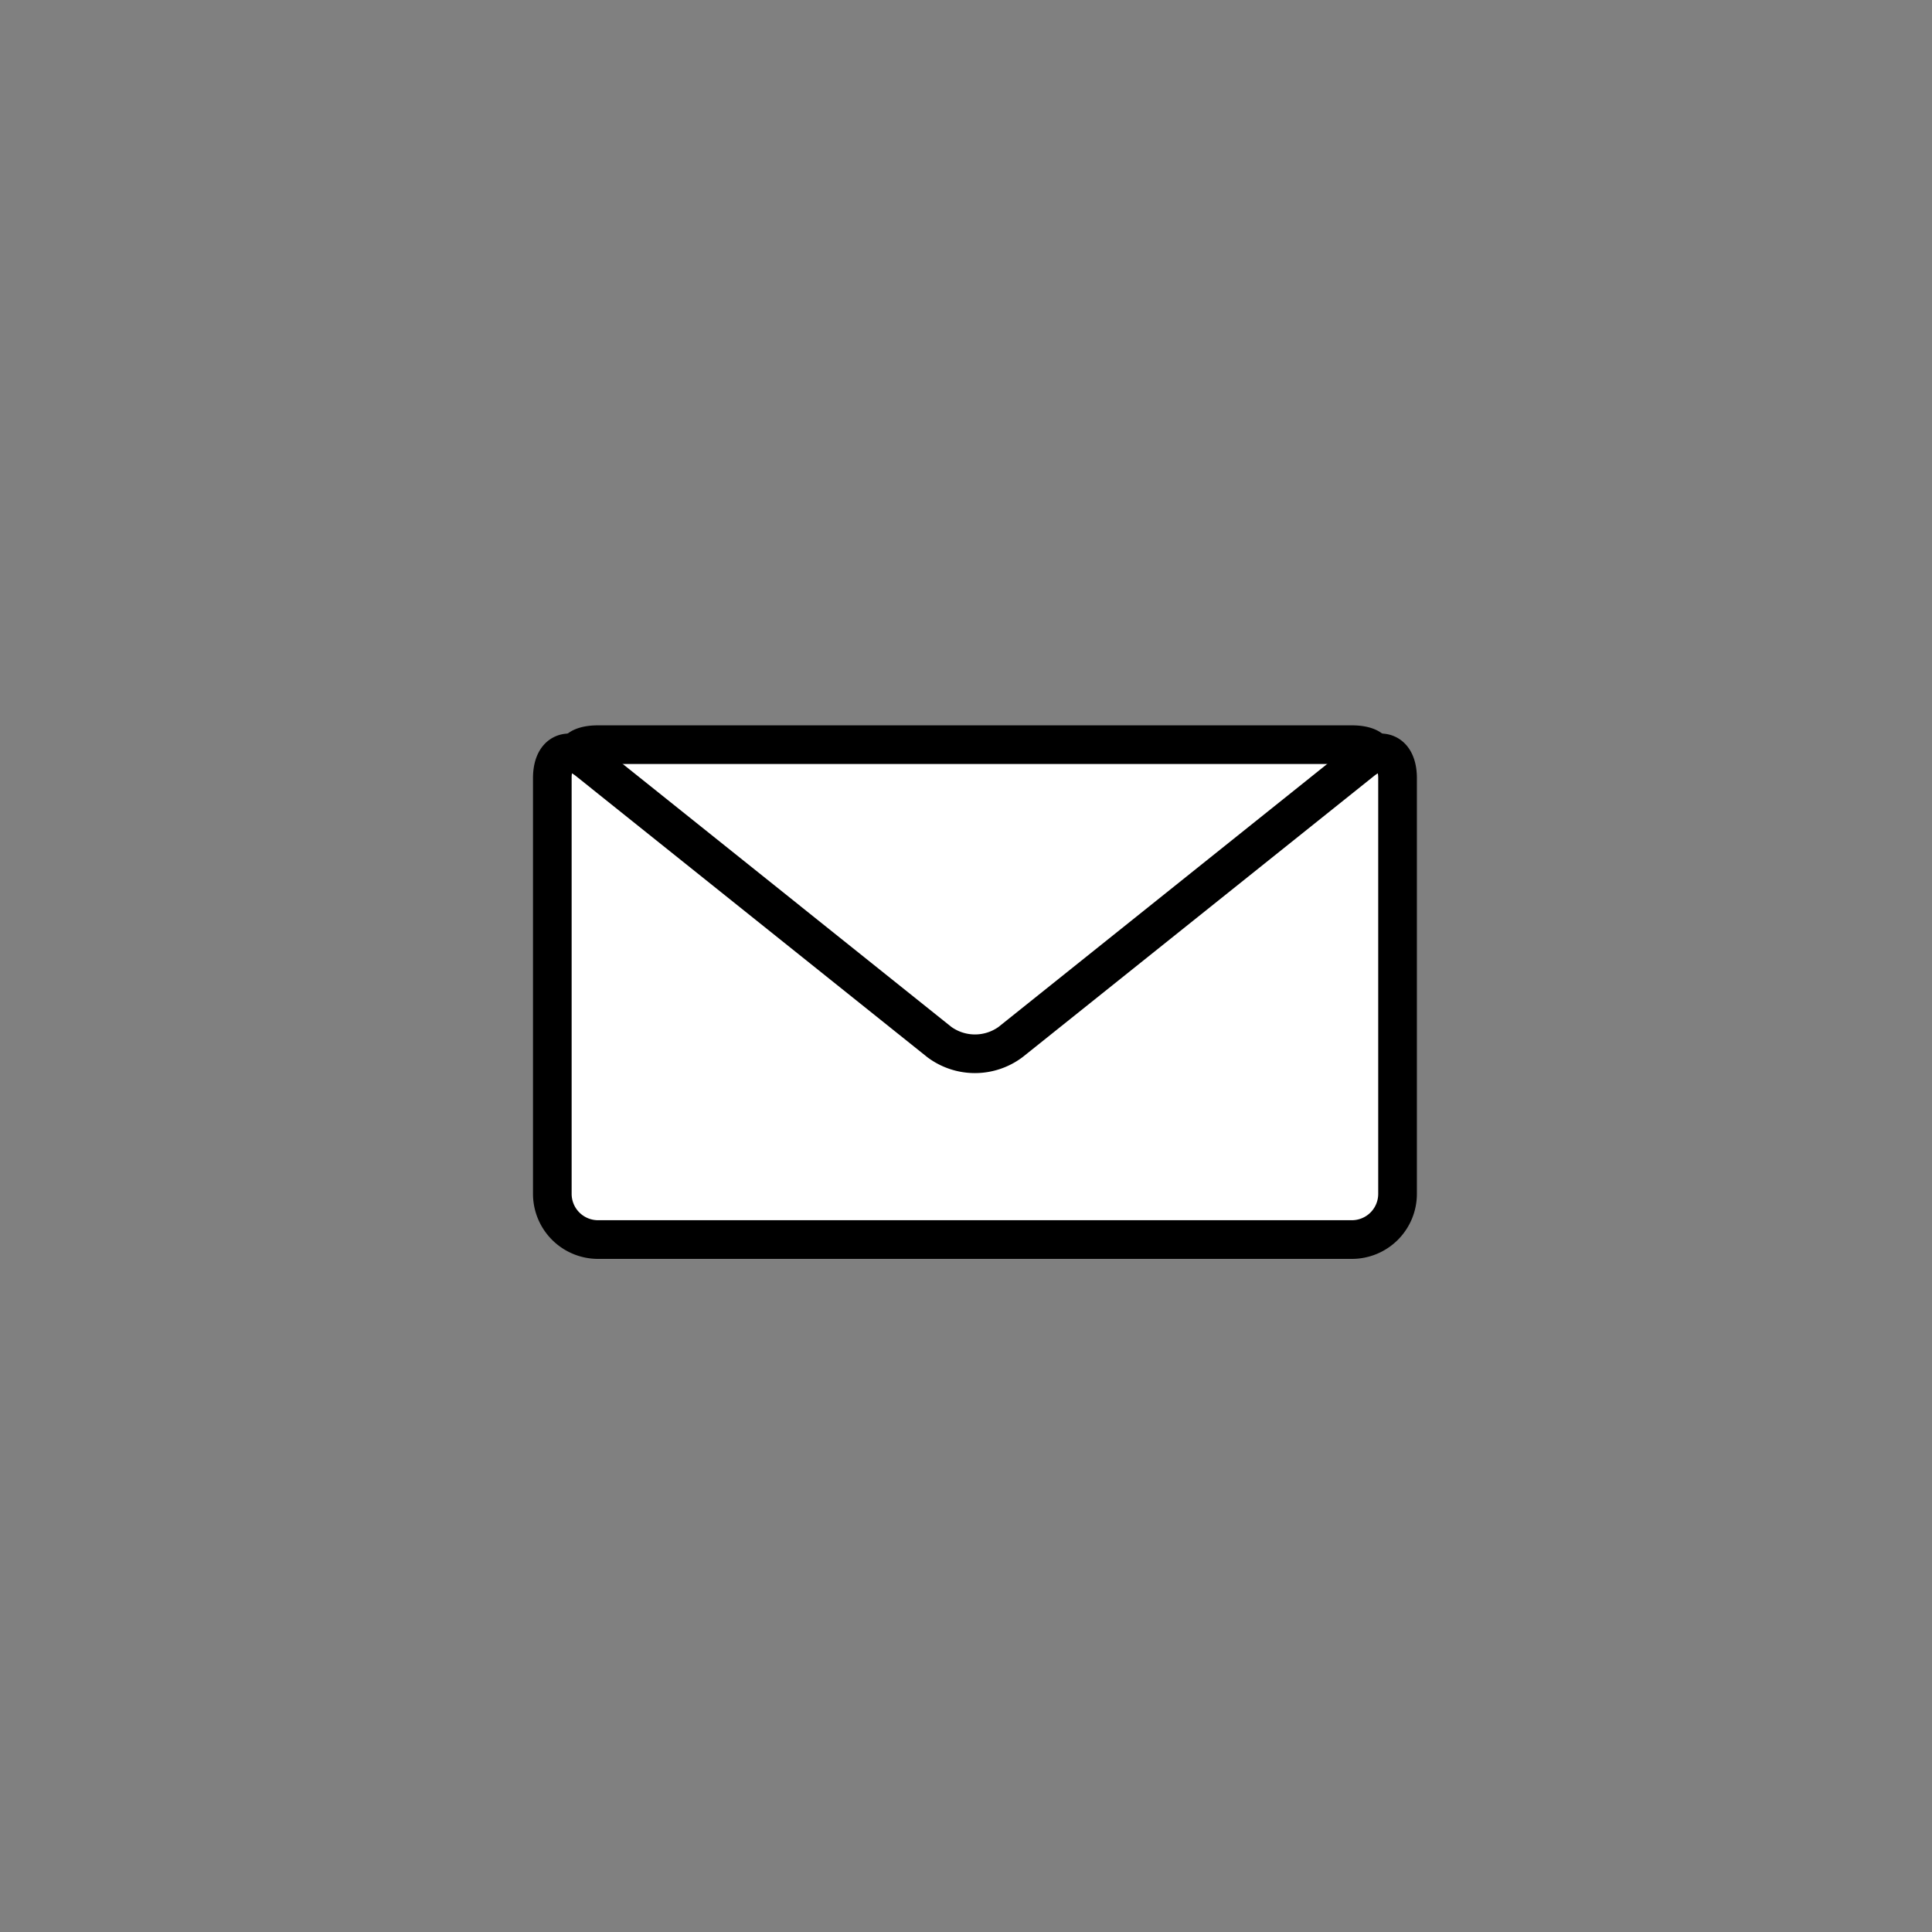 <svg xmlns="http://www.w3.org/2000/svg" xmlns:xlink="http://www.w3.org/1999/xlink" width="50" height="50" viewBox="0 0 50 50">
  <rect x="0" y="0" width="50" height="50" fill="#808080" stroke="none"/>
  <defs>
    <style>
      .cls-1 {
        fill: none;
        stroke: #707070;
      }

      .cls-2 {
        clip-path: url(#clip-path);
      }

      .cls-3 {
        fill: #fff;
      }
    </style>
    <clipPath id="clip-path">
      <rect id="長方形_3707" data-name="長方形 3707" class="cls-1" width="50" height="50"/>
    </clipPath>
  </defs>
  <g id="マスクグループ_388" data-name="マスクグループ 388" class="cls-2">
    <g id="グループ_4102" data-name="グループ 4102" transform="translate(16.294 19.272)">
      <path id="パス_1438" data-name="パス 1438" class="cls-3" d="M11.586,8.011a1.55,1.55,0,0,1-1.847,0L.649.738C.14.334.257,0,.908,0h19.51c.651,0,.767.334.259.738Z" transform="translate(-1.726)"/>
      <path id="パス_1438_-_アウトライン" data-name="パス 1438 - アウトライン" d="M10.663,8.816A1.979,1.979,0,0,1,9.427,8.4L.337,1.129C-.236.673-.2.259-.128.053S.174-.5.908-.5h19.51c.734,0,.964.346,1.036.553s.107.621-.466,1.077L11.9,8.4A1.979,1.979,0,0,1,10.663,8.816ZM1.152.5l8.9,7.121a1.053,1.053,0,0,0,1.222,0L20.174.5Z" transform="translate(-1.726)"/>
      <path id="パス_1439" data-name="パス 1439" class="cls-3" d="M11.86,8.953a1.55,1.55,0,0,1-1.847,0L.923,1.68C.415,1.275,0,1.474,0,2.124v10.76a1.186,1.186,0,0,0,1.183,1.181h19.51a1.184,1.184,0,0,0,1.181-1.181V2.124c0-.651-.414-.849-.922-.445Z" transform="translate(-2 -1.258)"/>
      <path id="パス_1439_-_アウトライン" data-name="パス 1439 - アウトライン" d="M20.692,14.566H1.182A1.684,1.684,0,0,1-.5,12.884V2.124C-.5,1.327-.03.97.436.97a1.289,1.289,0,0,1,.8.318l9.091,7.274a1.053,1.053,0,0,0,1.222,0l9.09-7.273a1.29,1.29,0,0,1,.8-.319c.466,0,.936.357.936,1.154v10.76A1.683,1.683,0,0,1,20.692,14.566ZM.508,2A.755.755,0,0,0,.5,2.124v10.76a.683.683,0,0,0,.683.681h19.51a.682.682,0,0,0,.681-.681V2.124A.762.762,0,0,0,21.364,2a.775.775,0,0,0-.1.07L12.172,9.343a2.049,2.049,0,0,1-2.471,0L.611,2.07A.745.745,0,0,0,.508,2Z" transform="translate(-2 -1.258)"/>
    </g>
  </g>
</svg>
